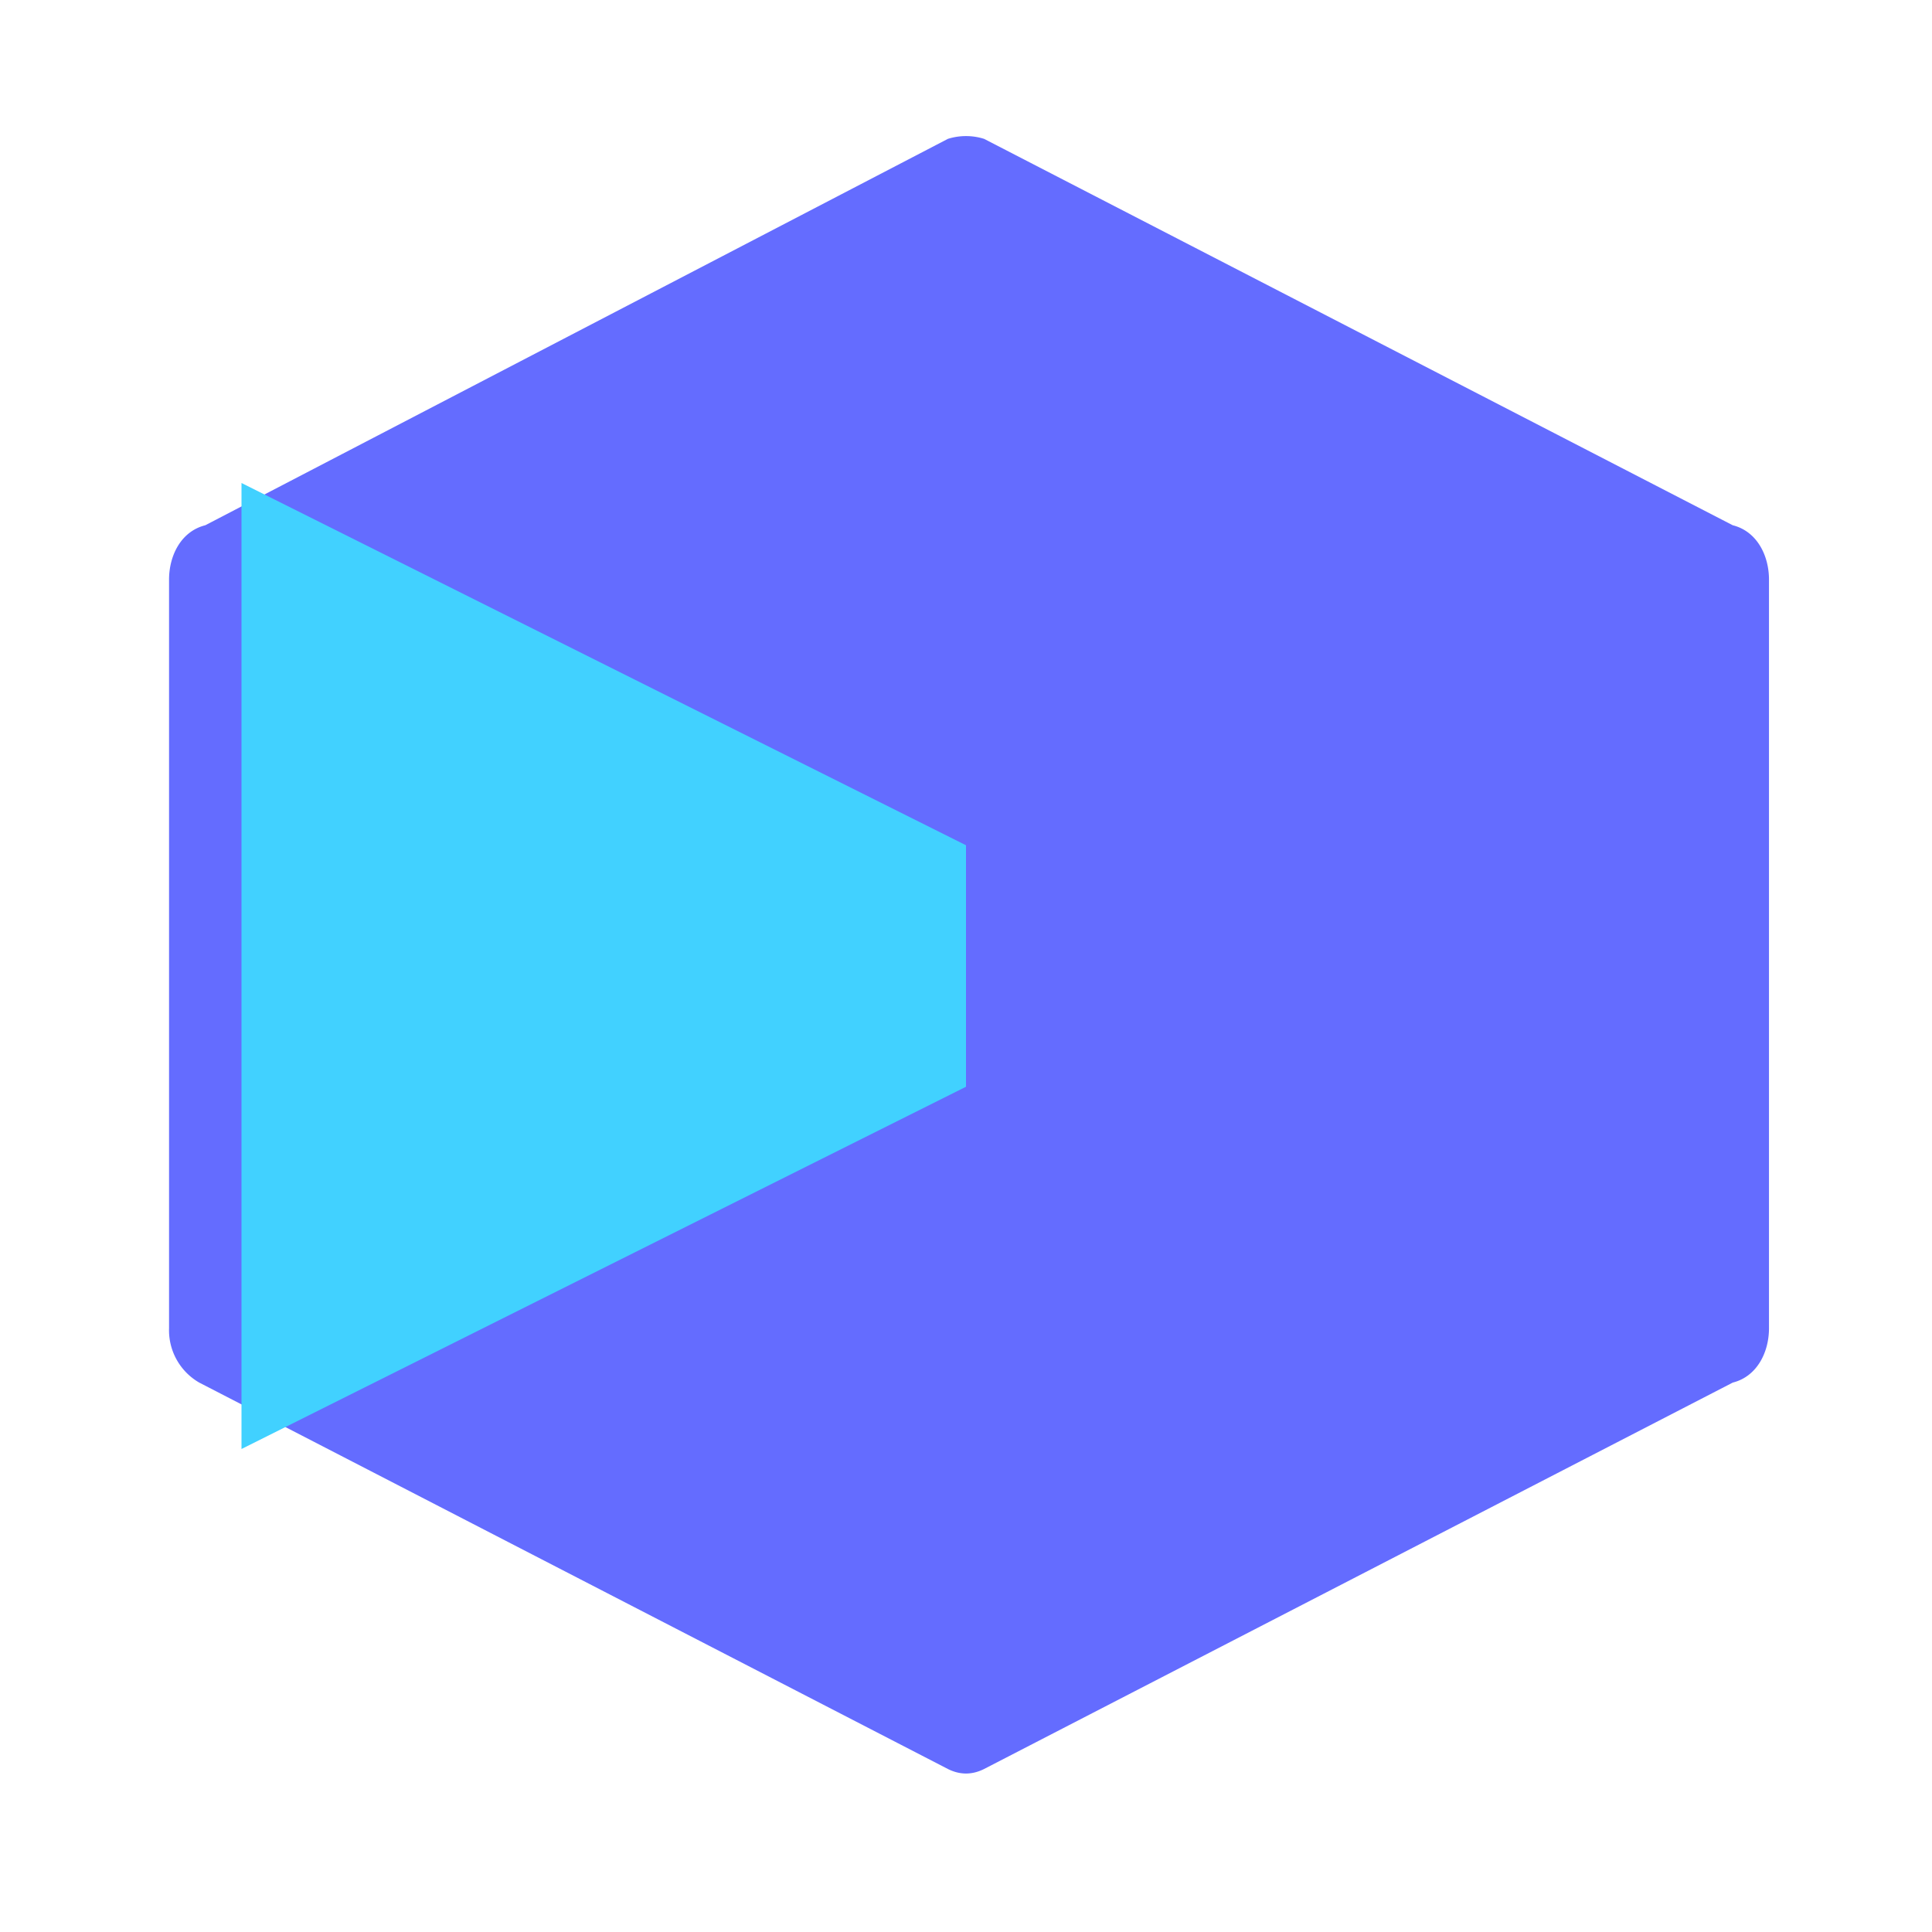 <svg xmlns="http://www.w3.org/2000/svg" width="32" height="32" fill="none" viewBox="0 0 32 32">
  <path fill="#646CFF" d="m15.7 29.3-12.4-6.4a1 1 0 0 1-.5-.9V9.6c0-.4.2-.8.6-.9L15.7 2.3a1 1 0 0 1 .6 0l12.4 6.4c.4.1.6.5.6.9V22c0 .4-.2.8-.6.9l-12.4 6.4c-.2.1-.4.1-.6 0Z"/>
  <path fill="#41D1FF" d="M16 14 4 8v16l12-6V14Z"/>
</svg>
